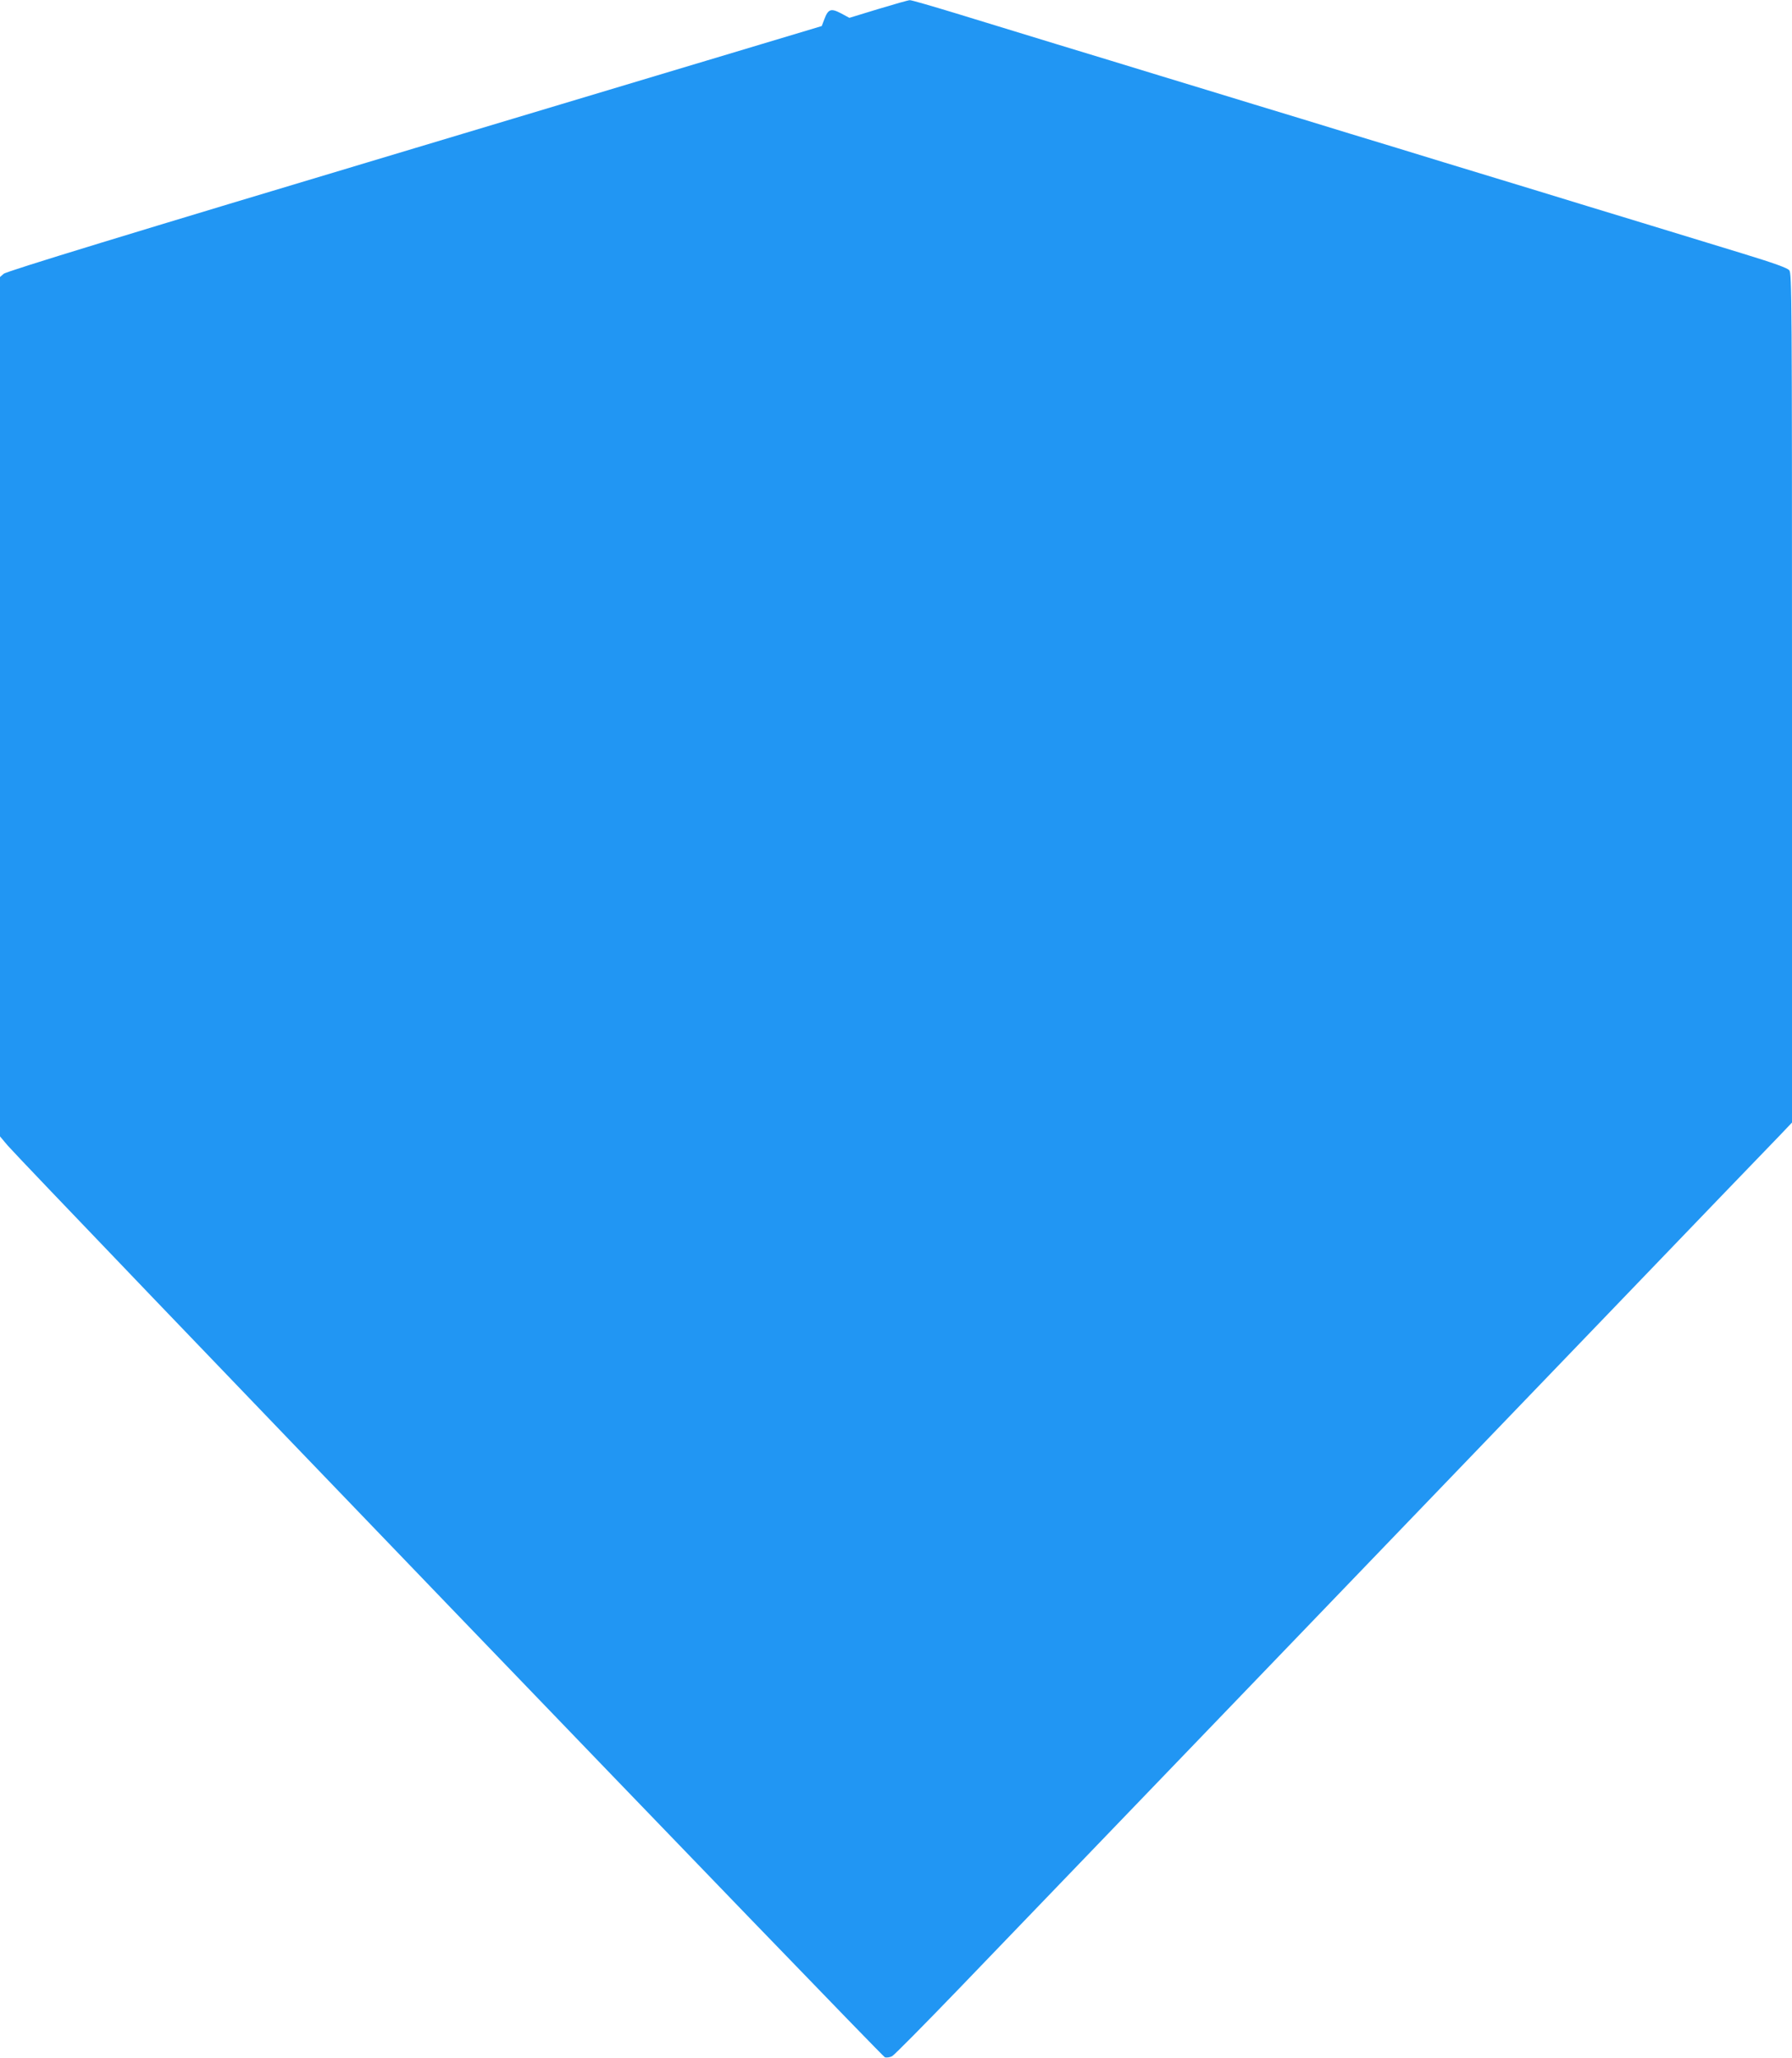 <?xml version="1.0" standalone="no"?>
<!DOCTYPE svg PUBLIC "-//W3C//DTD SVG 20010904//EN"
 "http://www.w3.org/TR/2001/REC-SVG-20010904/DTD/svg10.dtd">
<svg version="1.0" xmlns="http://www.w3.org/2000/svg"
 width="1115pt" height="1280pt" viewBox="0 0 1115 1280"
 preserveAspectRatio="xMidYMid meet">
<g transform="translate(0,1280) scale(0.1,-0.1)"
fill="#2196f3" stroke="none">
<path d="M5465 12744 l-180 -55 -52 28 c-63 33 -80 27 -104 -37 l-16 -42
-2534 -760 c-1789 -536 -2541 -766 -2556 -781 l-23 -20 0 -2673 0 -2672 47
-56 c123 -142 5440 -5667 5459 -5672 12 -3 33 0 46 8 13 7 199 195 414 418
564 586 2801 2910 3998 4155 566 589 1065 1107 1108 1151 l78 82 0 2640 c0
2499 -1 2641 -17 2661 -13 15 -94 44 -293 105 -151 46 -432 132 -625 191 -192
58 -482 147 -642 196 -161 49 -426 130 -588 179 -162 50 -428 131 -590 180
-162 50 -428 131 -590 180 -162 50 -427 130 -587 179 -161 49 -450 138 -643
196 -192 59 -474 145 -624 191 -151 46 -282 84 -290 83 -9 0 -97 -25 -196 -55z"/>
</g>
</svg>

